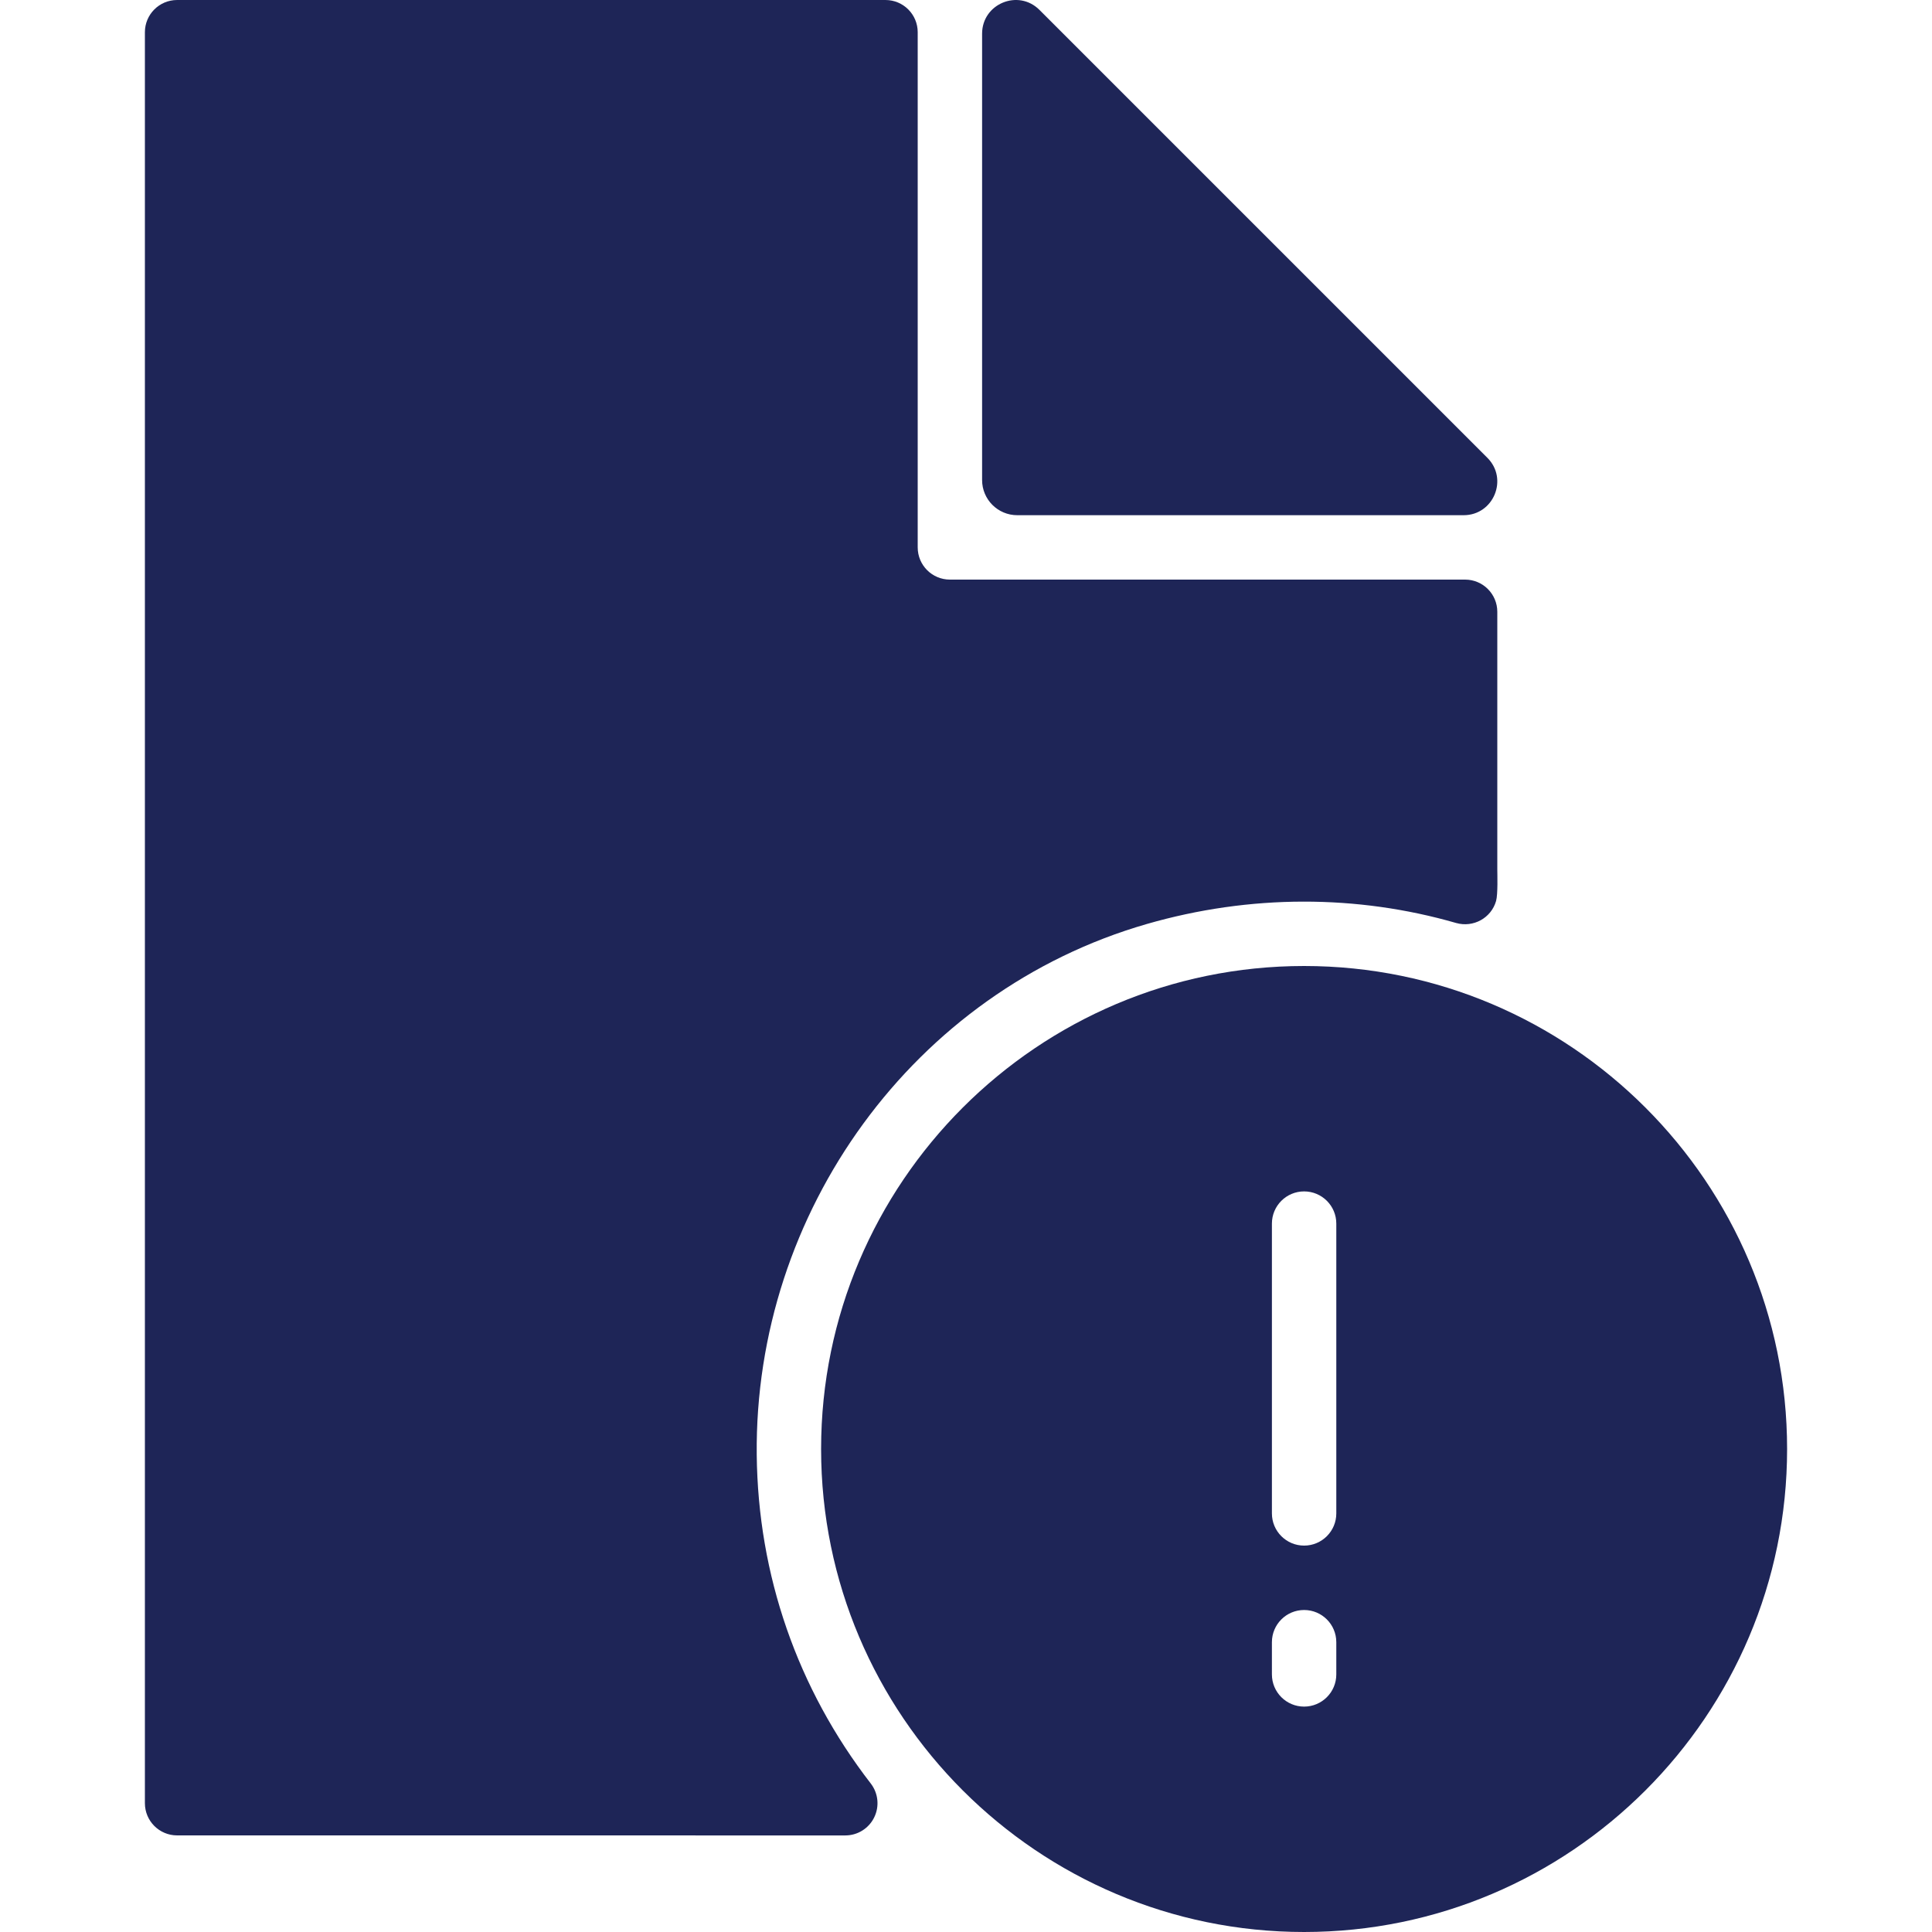 <?xml version="1.0" encoding="UTF-8"?> <svg xmlns="http://www.w3.org/2000/svg" xmlns:xlink="http://www.w3.org/1999/xlink" version="1.1" id="Layer_1" x="0px" y="0px" viewBox="0 0 512 512" style="enable-background:new 0 0 512 512;" xml:space="preserve"><g><g><path d="M394.172,121.327L275.473,2.629c-5.606-5.615-15.206-1.638-15.206,6.298v118.289c0,5.146,4.173,9.318,9.318,9.318h118.289 C395.81,136.534,399.787,126.934,394.172,121.327z" fill="#000000" style="fill: rgb(30, 37, 87);"></path></g></g><g><g><path d="M396.8,230.4v-68.267c0-4.71-3.823-8.533-8.533-8.533H251.734c-4.71,0-8.533-3.823-8.533-8.533V8.534 c0-4.71-3.823-8.533-8.533-8.533H46.934C42.223,0,38.4,3.823,38.4,8.534v469.333c0,4.71,3.823,8.533,8.533,8.533l177.084,0.009 c3.251,0,6.221-1.852,7.654-4.779c1.434-2.918,1.084-6.4-0.905-8.977c-19.465-25.165-29.892-55.253-30.225-87.091 c-0.666-64.341,41.557-122.88,103.39-140.698c27.375-7.885,55.731-7.825,81.98-0.256c4.54,1.271,9.259-1.306,10.564-5.837 C396.988,236.971,396.8,231.527,396.8,230.4z" fill="#000000" style="fill: rgb(30, 37, 87);"></path></g></g><g><g><path d="M345.6,256c-70.579,0-128,57.421-128,128s57.421,128,128,128s128-57.421,128-128S416.179,256,345.6,256z M354.134,443.734 c0,4.71-3.814,8.533-8.533,8.533c-4.719,0-8.533-3.823-8.533-8.533V435.2c0-4.71,3.814-8.533,8.533-8.533 c4.719,0,8.533,3.823,8.533,8.533V443.734z M354.134,401.067c0,4.71-3.814,8.533-8.533,8.533c-4.719,0-8.533-3.823-8.533-8.533 v-76.8c0-4.71,3.814-8.533,8.533-8.533c4.719,0,8.533,3.823,8.533,8.533V401.067z" fill="#000000" style="fill: rgb(30, 37, 87);"></path></g></g></svg> 